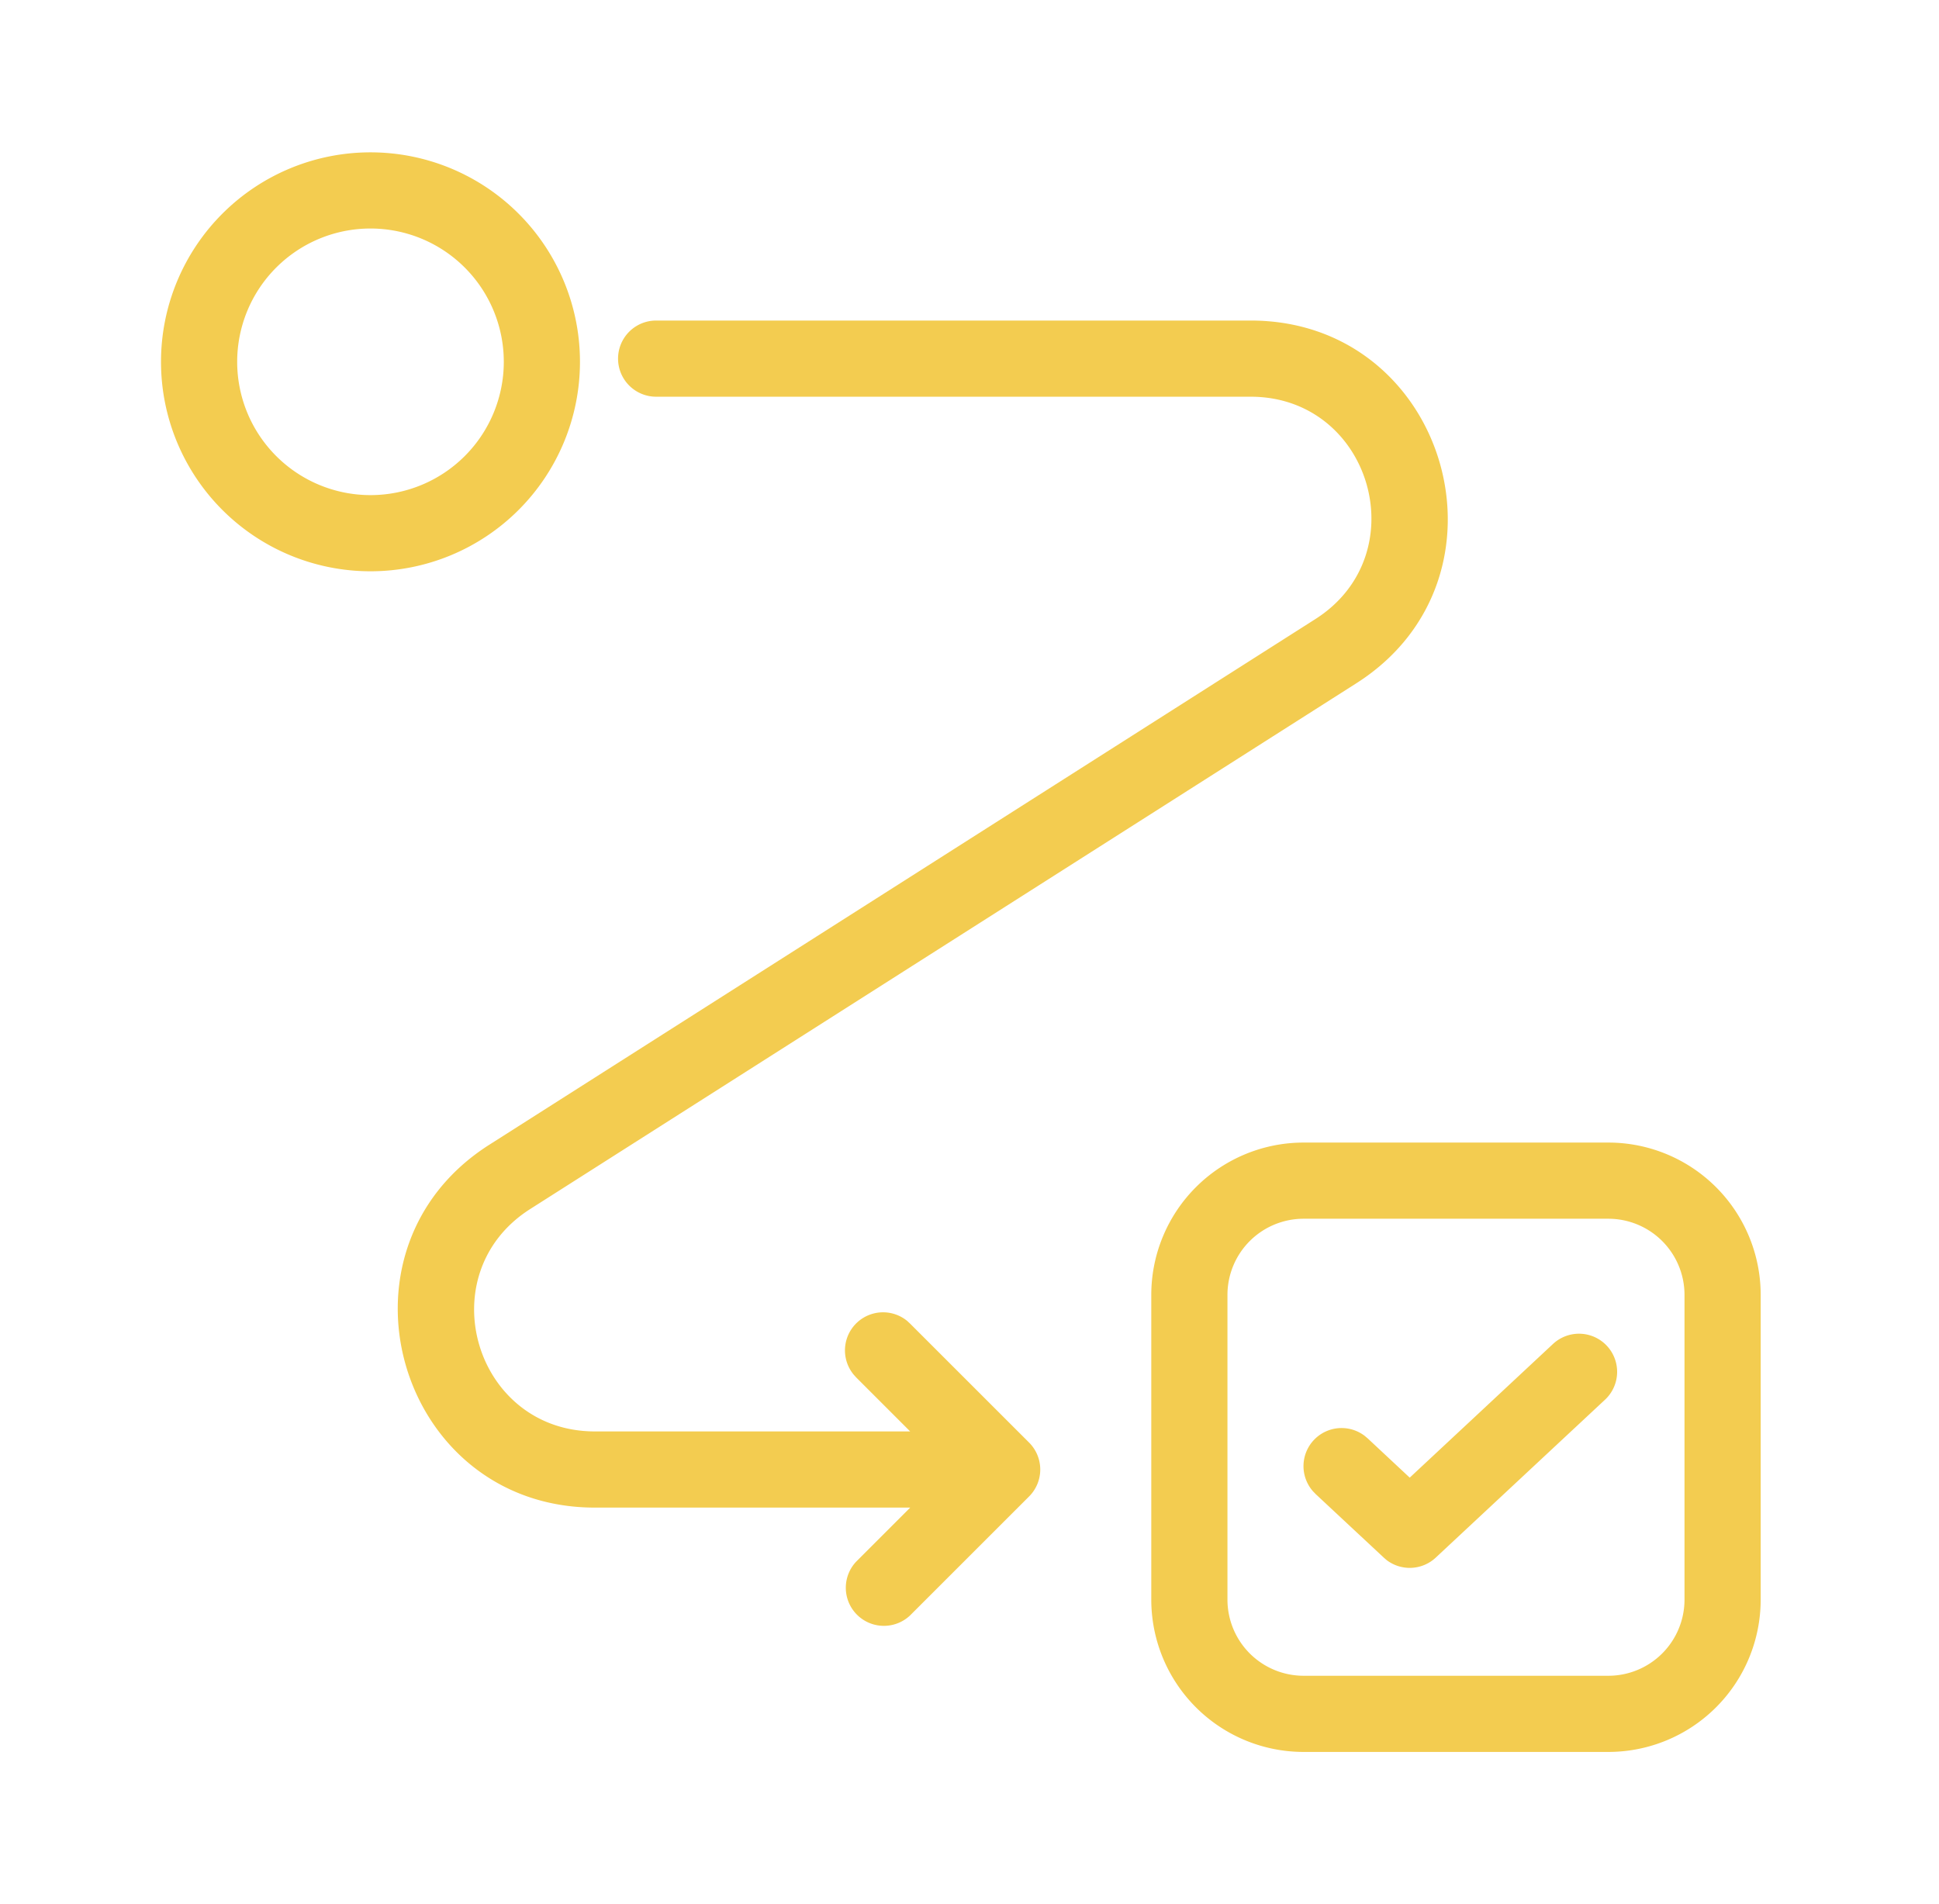<svg width="56" height="55" fill="none" xmlns="http://www.w3.org/2000/svg"><path d="M14.55 10.45a3.85 3.85 0 1 0-7.7 0 3.85 3.85 0 0 0 7.7 0Zm2.2 0a6.05 6.05 0 1 1-12.1 0 6.05 6.05 0 0 1 12.1 0Zm19.37-1.192c5.686 0 7.848 7.426 3.05 10.478L15.312 34.92c-2.94 1.871-1.614 6.423 1.87 6.423h9.105l-1.56-1.56-.075-.084a1.1 1.1 0 0 1 1.549-1.547l.082.076 3.438 3.437a1.1 1.1 0 0 1 0 1.556l-3.438 3.437a1.1 1.1 0 0 1-1.555-1.555l1.56-1.56H17.18c-5.685 0-7.847-7.427-3.05-10.479L37.99 17.88c2.938-1.871 1.613-6.421-1.871-6.422H18.95a1.1 1.1 0 0 1 0-2.2h17.17ZM48.65 46.2a2.2 2.2 0 0 1-2.2 2.2h-8.8a2.2 2.2 0 0 1-2.2-2.2v-8.8a2.2 2.2 0 0 1 2.2-2.2h8.8a2.2 2.2 0 0 1 2.2 2.2v8.8Zm2.2-8.8a4.4 4.4 0 0 0-4.4-4.4h-8.8a4.4 4.4 0 0 0-4.4 4.4v8.8a4.4 4.4 0 0 0 4.4 4.4h8.8a4.4 4.4 0 0 0 4.4-4.4v-8.8Z" fill="#F3CC50"/><path d="M44.875 38.796a1.101 1.101 0 0 1 1.502 1.609l-4.912 4.583a1.1 1.1 0 0 1-1.419.07l-.081-.07L38 43.155l-.079-.082a1.1 1.1 0 0 1 1.495-1.6l.086.073 1.212 1.132 4.16-3.882Z" fill="#F3CC50"/></svg>